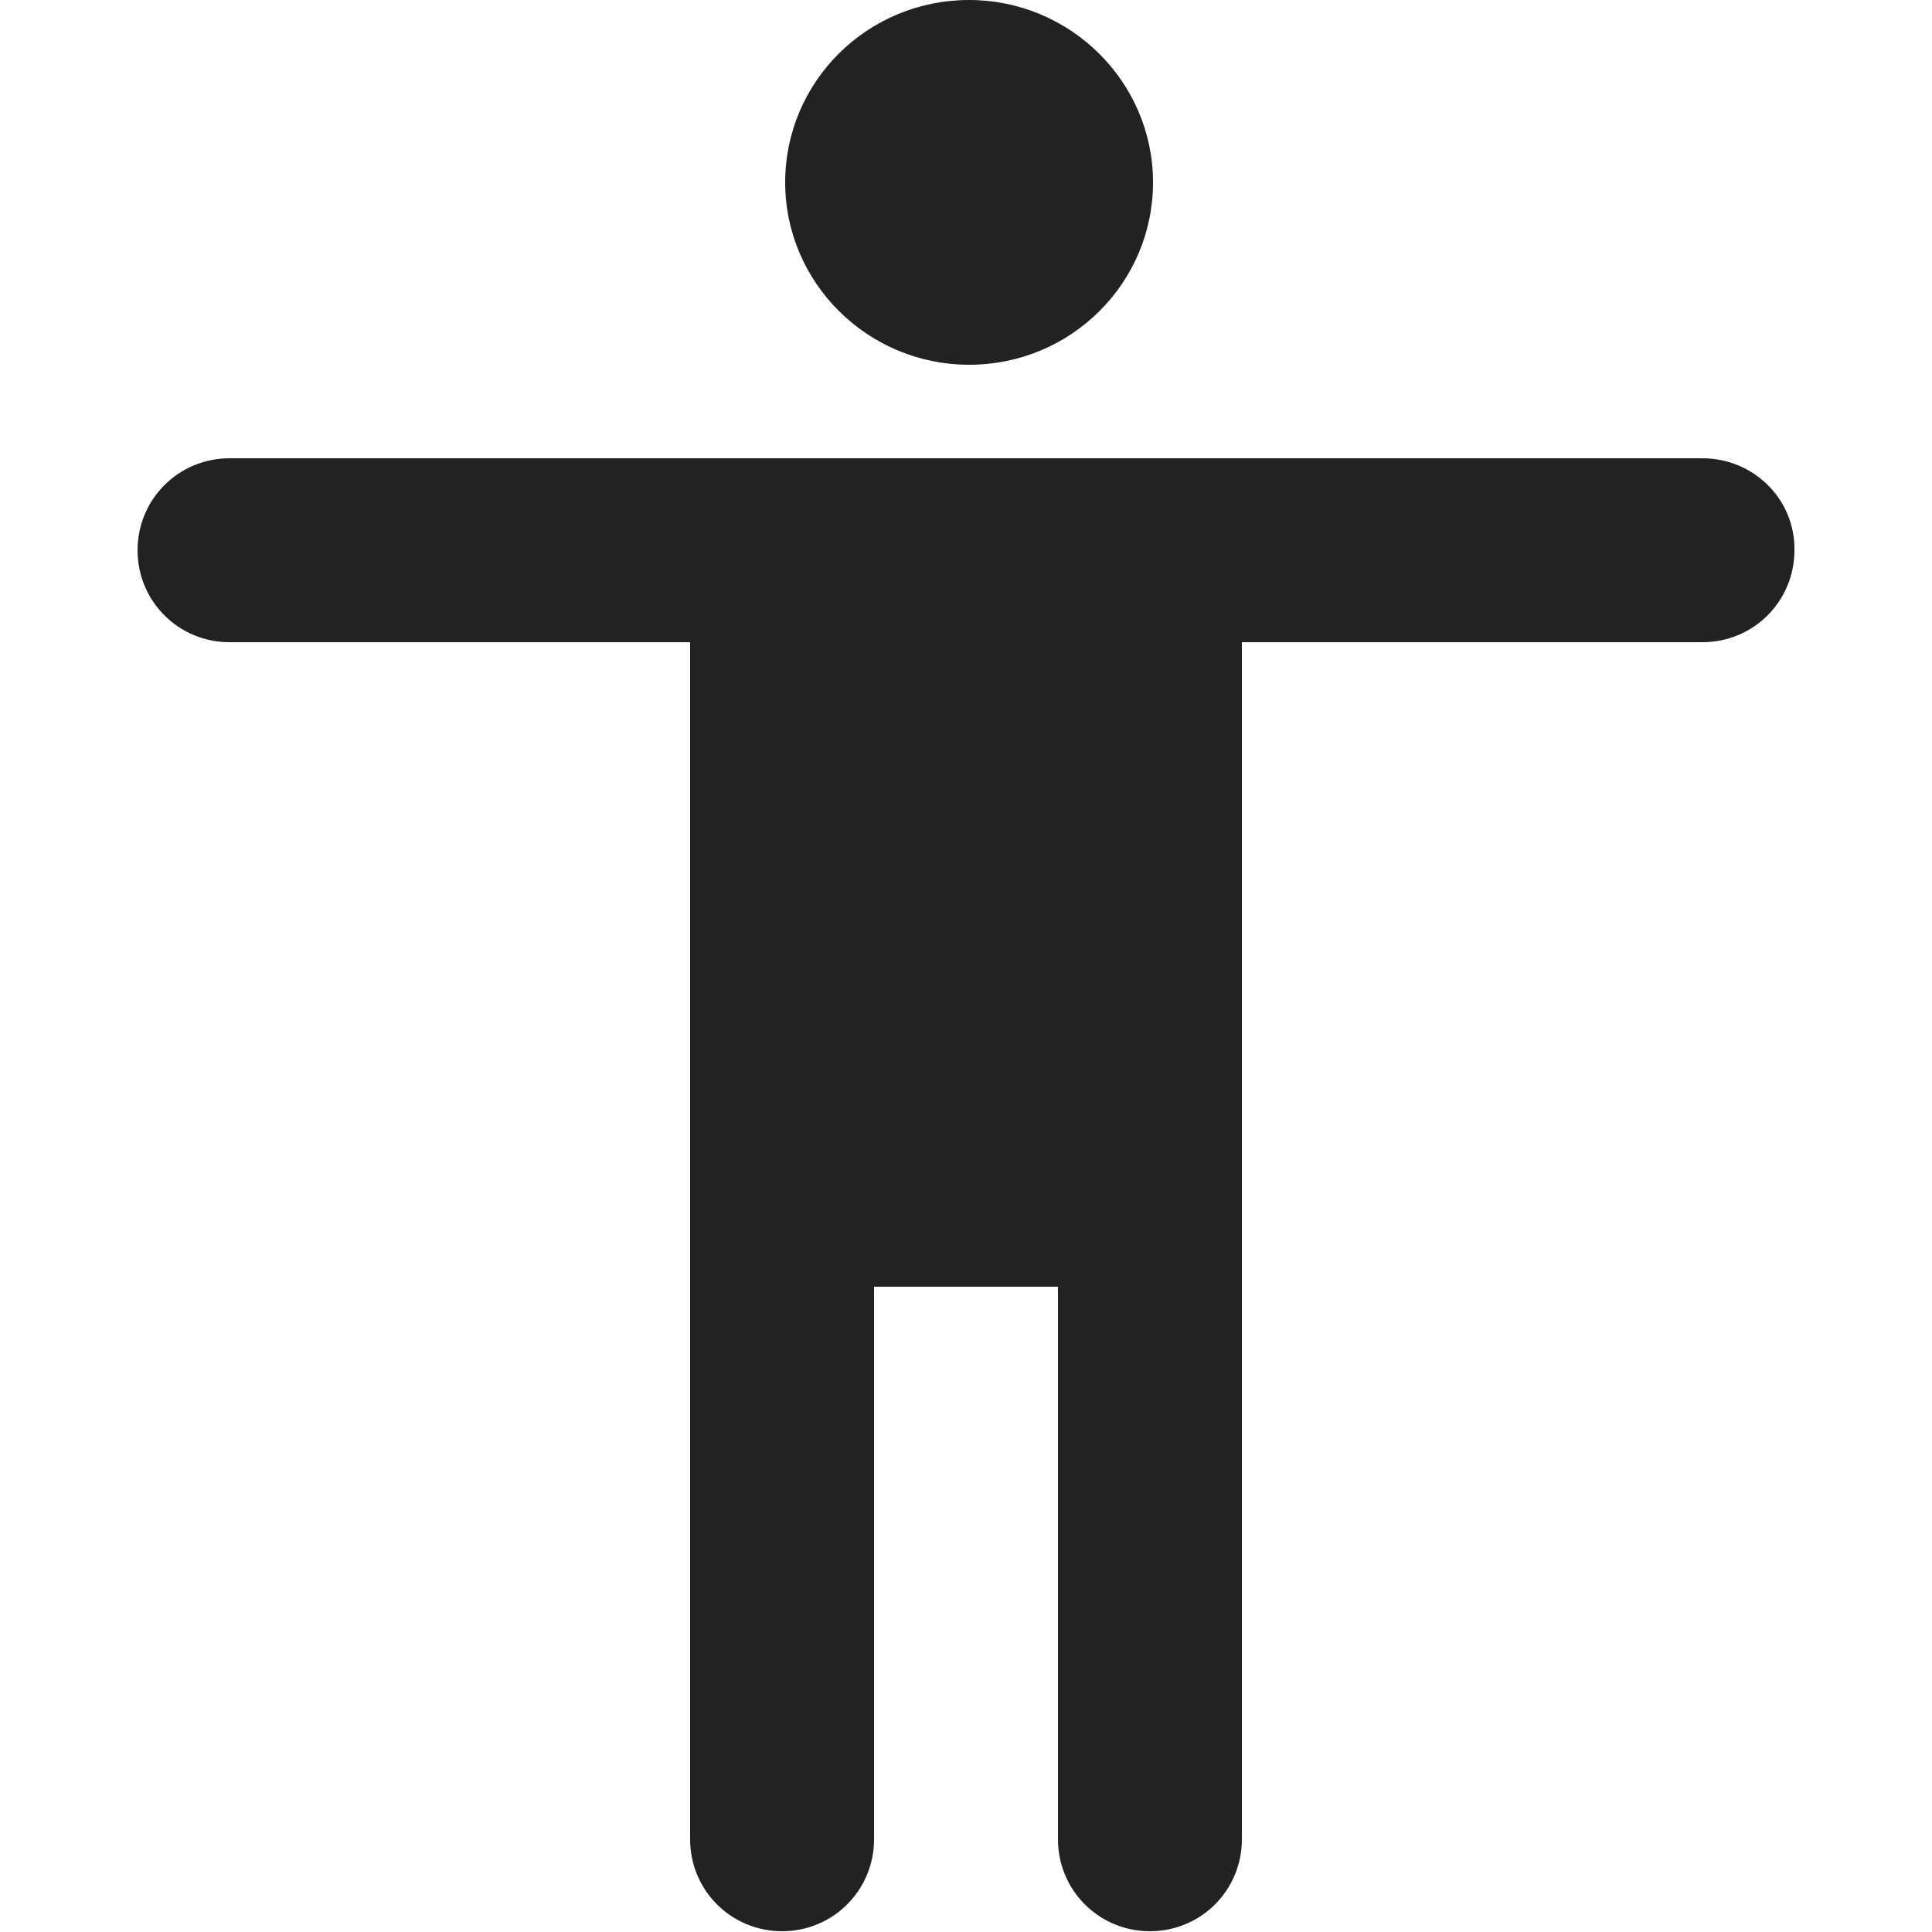 <?xml version="1.0" encoding="utf-8"?>
<!-- Generator: Adobe Illustrator 27.7.0, SVG Export Plug-In . SVG Version: 6.00 Build 0)  -->
<svg version="1.1" id="Layer_1" xmlns="http://www.w3.org/2000/svg" xmlns:xlink="http://www.w3.org/1999/xlink" x="0px" y="0px"
	 width="250px" height="250px" viewBox="0 0 250 250" style="enable-background:new 0 0 250 250;" xml:space="preserve">
<style type="text/css">
	.st0{fill:#222222;}
</style>
<path class="st0" d="M125.4,0c-13.2,0-23.8,10.6-23.8,23.6s10.7,23.6,23.8,23.6l0,0c13.2,0,23.8-10.6,23.8-23.6S138.5,0,125.4,0
	L125.4,0z M220.3,59.3H29.7c-6.6,0-11.9,5.3-11.9,11.9s5.3,11.9,11.9,11.9h59.6V238c0,6.6,5.3,11.9,11.9,11.9s11.9-5.3,11.9-11.9
	v-71.5h23.8V238c0,6.6,5.3,11.9,11.9,11.9s11.9-5.3,11.9-11.9V83.1h59.6c6.6,0,11.9-5.3,11.9-11.9C232.3,64.6,226.9,59.3,220.3,59.3
	z"/>
</svg>
